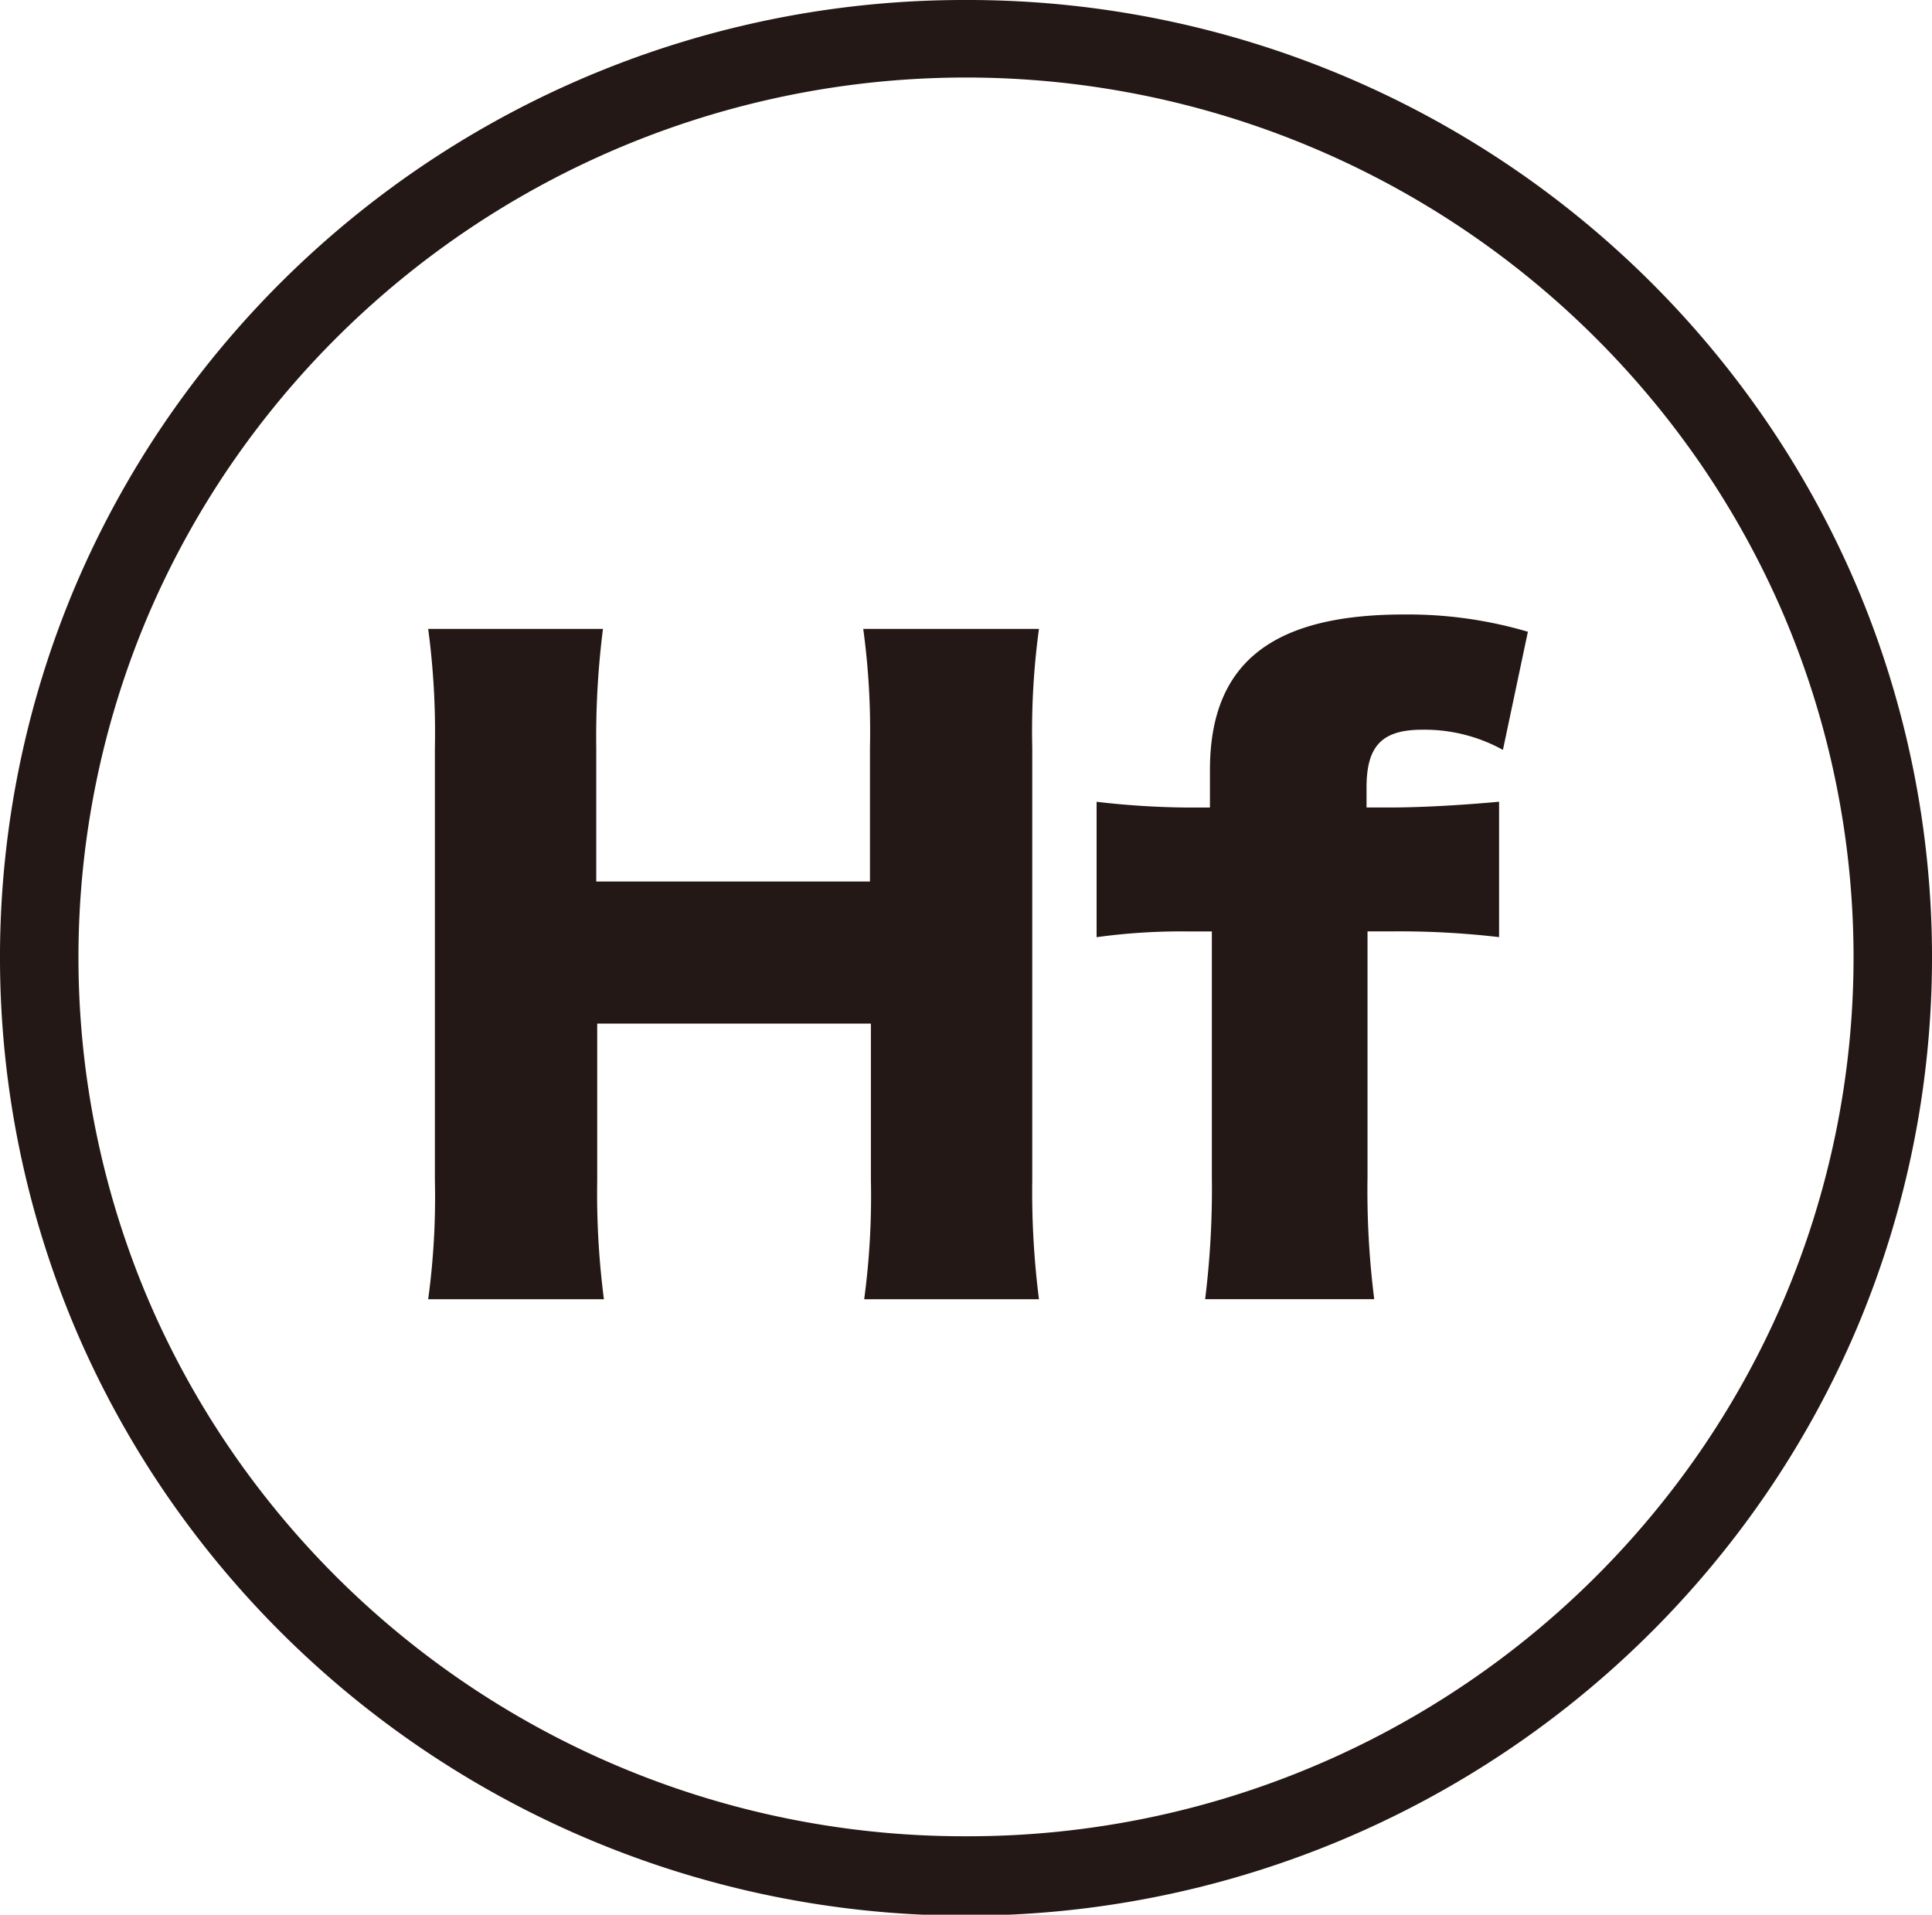 <svg xmlns="http://www.w3.org/2000/svg" width="123.132" height="122.03" viewBox="0 0 123.132 122.03">
  <defs>
    <style>
      .cls-1 {
        fill: #231815;
      }
    </style>
  </defs>
  <g id="Hf-01" transform="translate(2.5 2.499)">
    <path id="楕円形_45" data-name="楕円形 45" class="cls-1" d="M59.066-2.5A61.651,61.651,0,0,1,110.11,24.39a60.856,60.856,0,0,1,5.68,10.367,60.7,60.7,0,0,1,0,47.517,60.856,60.856,0,0,1-5.68,10.367,61.815,61.815,0,0,1-102.088,0,60.859,60.859,0,0,1-5.68-10.367,60.7,60.7,0,0,1,0-47.517A60.858,60.858,0,0,1,8.022,24.39,61.657,61.657,0,0,1,59.066-2.5Zm0,117.03a56.651,56.651,0,0,0,46.913-24.707,55.846,55.846,0,0,0,5.212-9.513,55.7,55.7,0,0,0,0-43.59,55.845,55.845,0,0,0-5.212-9.513,56.815,56.815,0,0,0-93.826,0A55.844,55.844,0,0,0,6.941,36.72a55.7,55.7,0,0,0,0,43.59,55.845,55.845,0,0,0,5.212,9.513A56.657,56.657,0,0,0,59.066,114.53Z" transform="translate(0 0.001)"/>
    <g id="グループ_42" data-name="グループ 42" transform="translate(24.789 36.664)">
      <path id="パス_68" data-name="パス 68" class="cls-1" d="M116.528,82.6a48.15,48.15,0,0,0-.428,7.59v27.544a54.133,54.133,0,0,0,.428,7.59h-11.14a49.184,49.184,0,0,0,.428-7.59v-9.977H88.373v9.977a52.424,52.424,0,0,0,.428,7.59H77.6a48.151,48.151,0,0,0,.428-7.59V90.19A49.708,49.708,0,0,0,77.6,82.6H88.74a54.719,54.719,0,0,0-.428,7.59V98.7h17.444V90.19a48.151,48.151,0,0,0-.428-7.59Z" transform="translate(-77.6 -81.682)"/>
      <path id="パス_69" data-name="パス 69" class="cls-1" d="M153.015,101.3a39.23,39.23,0,0,0-5.815.367v-8.63a52.687,52.687,0,0,0,5.815.367h1.408V91.016c0-6.794,3.917-9.916,12.364-9.916a27.029,27.029,0,0,1,7.9,1.1l-1.591,7.529a10.34,10.34,0,0,0-5.142-1.285c-2.571,0-3.55,1.041-3.55,3.672V93.4h1.53c2.2,0,4.958-.184,6.917-.367v8.63a54.716,54.716,0,0,0-6.794-.367h-1.591v15.669a55.209,55.209,0,0,0,.428,7.773H154.117a56.969,56.969,0,0,0,.428-7.773V101.3Z" transform="translate(-104.599 -81.1)"/>
    </g>
  </g>
</svg>
